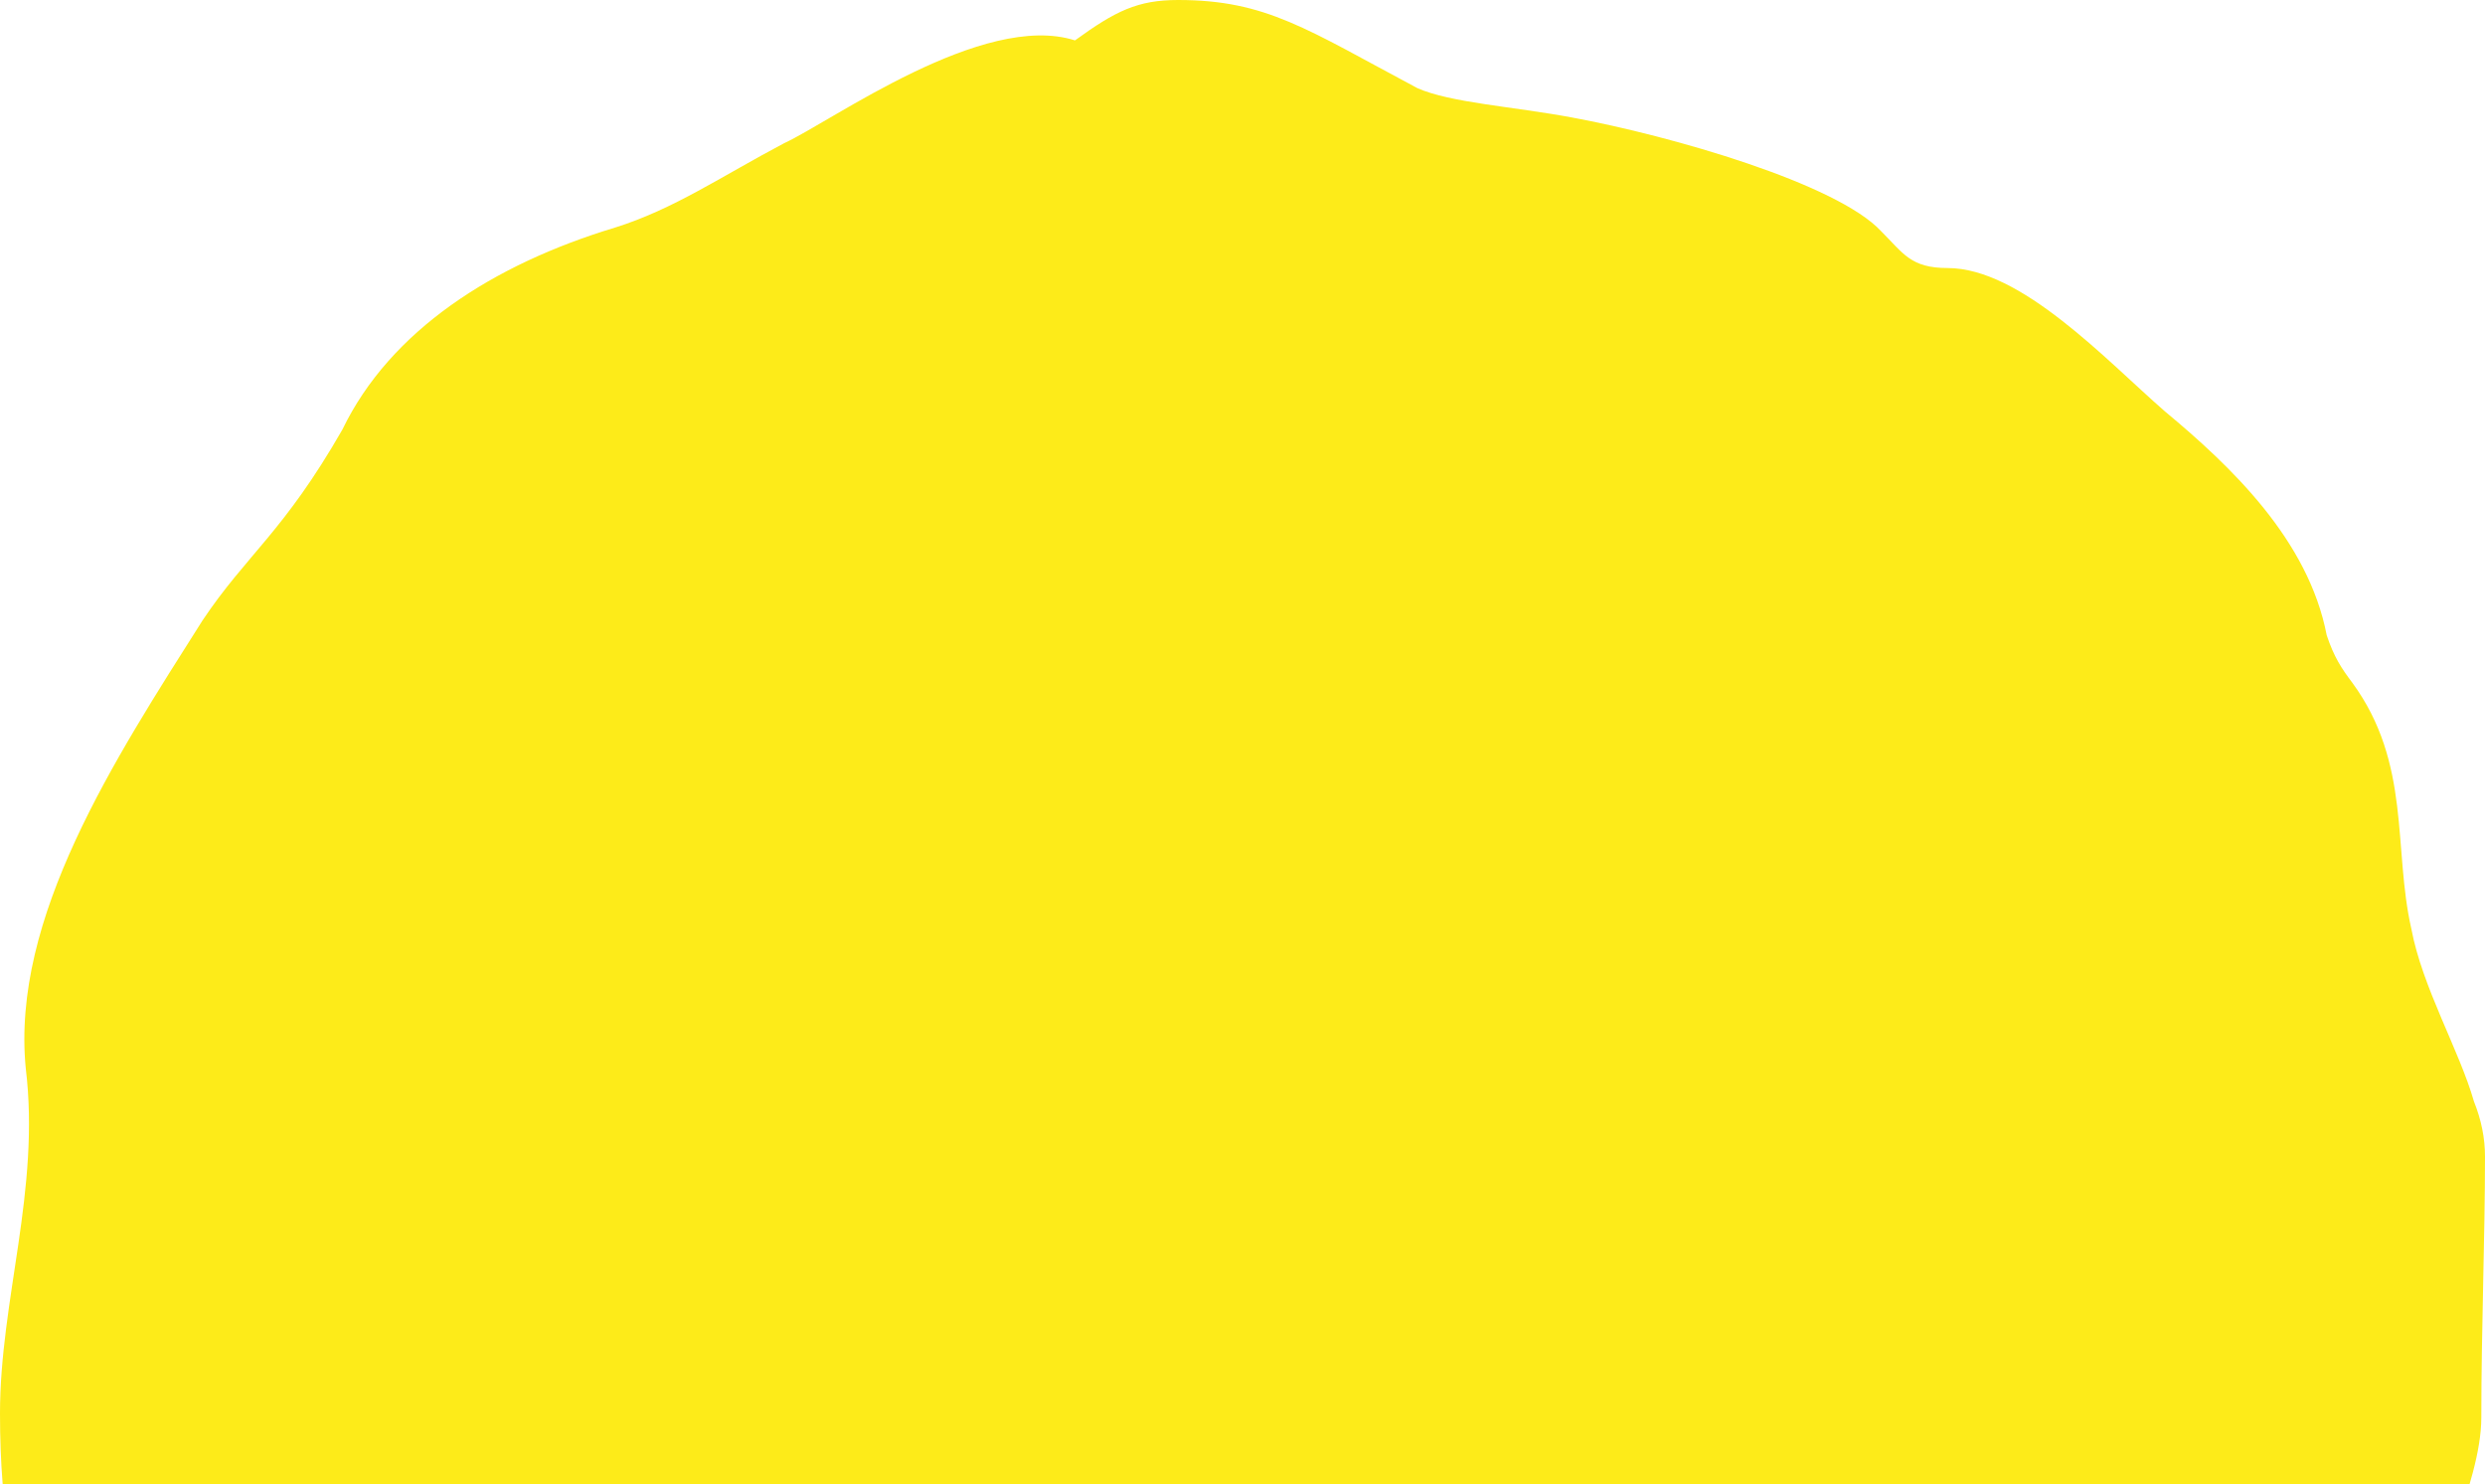 <svg width="380" height="227" viewBox="0 0 380 227" fill="none" xmlns="http://www.w3.org/2000/svg">
<g clip-path="url(#clip0_84_11)">
<path d="M151.437 403.139C141.867 400.893 124.978 398.648 110.904 388.541C77.689 364.959 47.289 371.135 24.77 330.148C17.452 317.795 9.007 305.443 9.007 281.861C9.007 252.664 0 247.049 0 216.168C0 198.762 6.193 181.918 3.941 163.389C1.689 140.369 17.452 116.225 30.963 94.889C37.718 84.783 43.348 81.414 52.356 65.693C59.674 50.533 75.437 40.426 94.015 34.812C103.022 32.004 110.341 26.951 119.911 21.898C127.23 18.529 150.311 1.684 164.385 6.176C170.578 1.684 173.956 0 180.148 0C193.659 0 199.852 4.492 216.741 13.475C221.807 15.721 231.378 16.283 240.385 17.967C255.585 20.775 280.919 28.074 287.674 35.373C291.052 38.742 292.178 40.988 297.807 40.988C309.067 40.988 322.015 55.025 331.022 62.885C341.156 71.307 352.978 82.537 355.793 97.135C356.919 100.504 358.044 102.189 359.733 104.434C368.741 116.787 365.926 129.701 368.741 142.053C370.43 151.037 376.059 160.582 378.311 168.443C379.437 171.25 380 174.057 380 176.865C380 189.217 379.437 203.254 379.437 216.73C379.437 227.398 370.993 240.873 372.681 250.98C373.244 252.664 373.244 254.348 373.244 255.471C373.244 265.016 368.178 270.07 367.052 283.545C366.489 289.721 363.111 295.336 358.044 300.951C348.474 311.619 344.533 325.656 338.341 332.393C330.459 340.816 328.207 338.008 321.452 349.238C303.437 375.627 279.23 392.471 250.519 395.84C226.311 398.648 230.815 411 194.222 411C164.948 411 162.133 405.385 151.437 403.139Z" fill="#FDEB19"/>
</g>
<defs>
<clipPath id="clip0_84_11">
<rect width="380" height="411" fill="white"/>
</clipPath>
</defs>
</svg>
